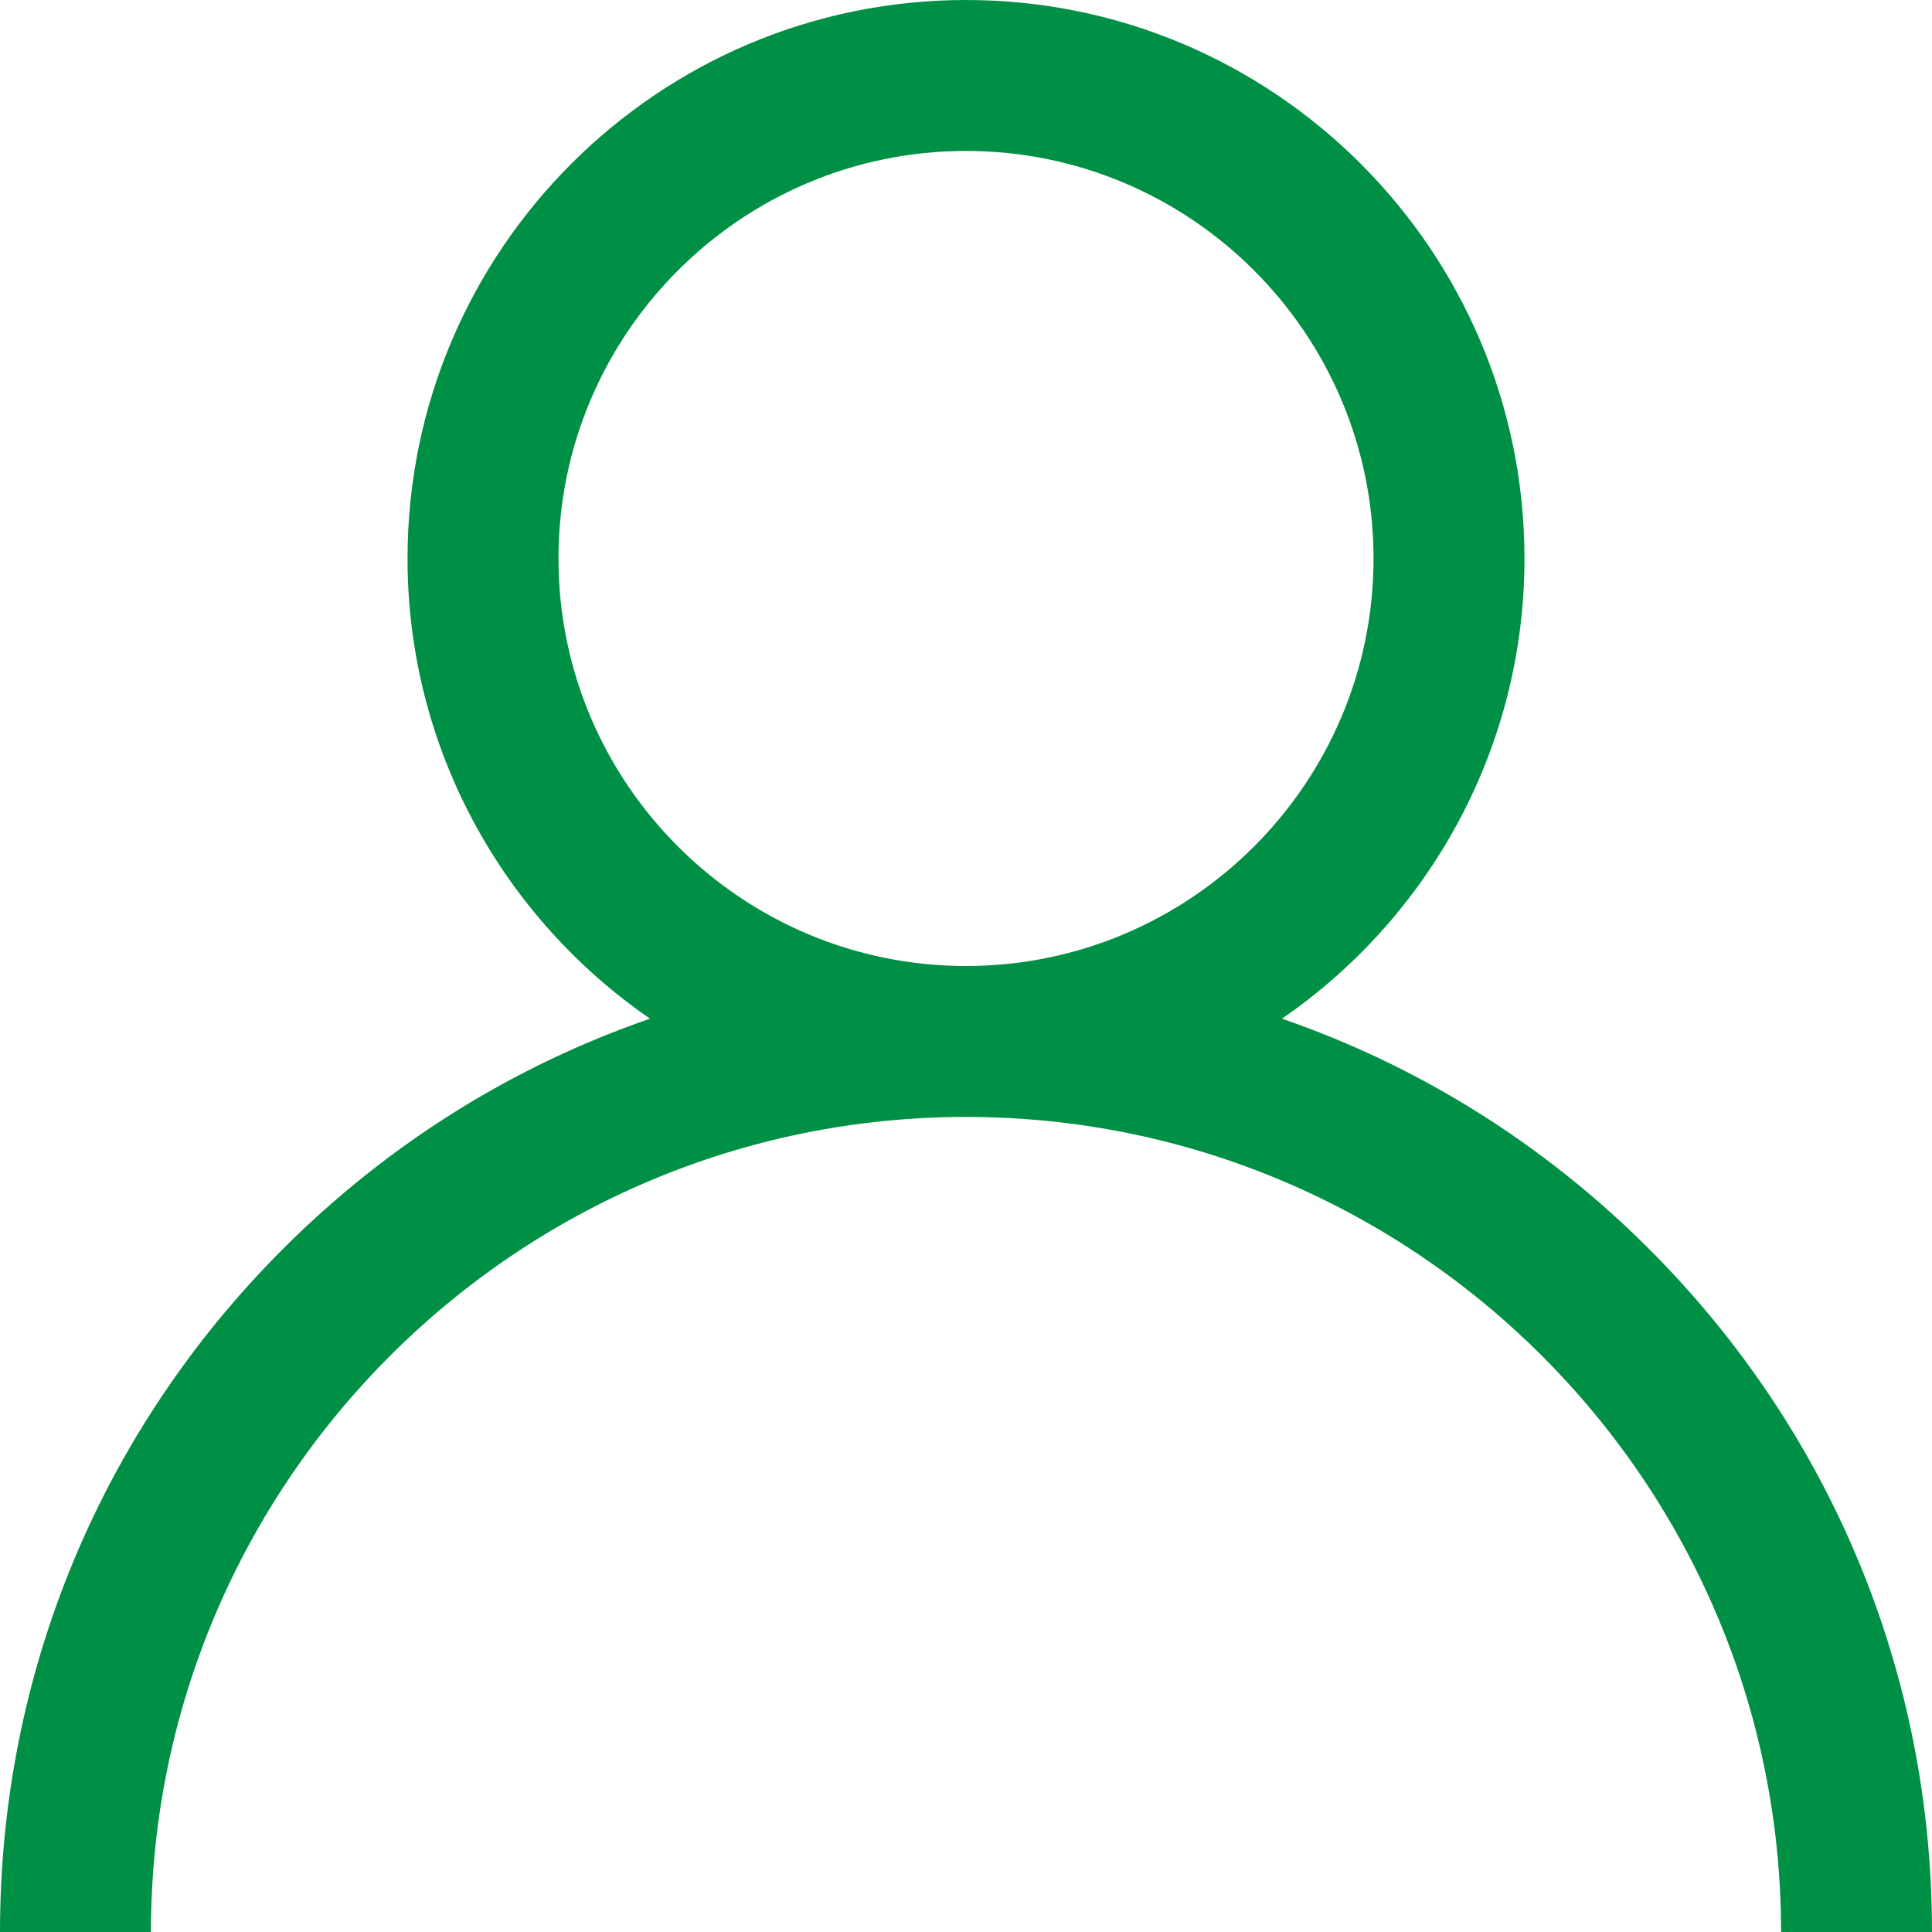 <svg width="64" height="64" viewBox="0 0 64 64" fill="none" xmlns="http://www.w3.org/2000/svg">
<g clip-path="url(#clip0_6_107)">
<path d="M54.627 41.373C51.142 37.887 46.994 35.307 42.467 33.745C47.315 30.406 50.5 24.819 50.5 18.5C50.5 8.299 42.201 0 32 0C21.799 0 13.5 8.299 13.5 18.5C13.5 24.819 16.685 30.406 21.533 33.745C17.006 35.307 12.858 37.887 9.373 41.373C3.329 47.417 0 55.453 0 64H5C5 49.112 17.112 37 32 37C46.888 37 59 49.112 59 64H64C64 55.453 60.671 47.417 54.627 41.373ZM32 32C24.556 32 18.5 25.944 18.5 18.5C18.5 11.056 24.556 5 32 5C39.444 5 45.5 11.056 45.5 18.5C45.5 25.944 39.444 32 32 32Z" fill="#009045"/>
</g>
<defs>
<clipPath id="clip0_6_107">
<rect width="64" height="64" fill="white"/>
</clipPath>
</defs>
</svg>
